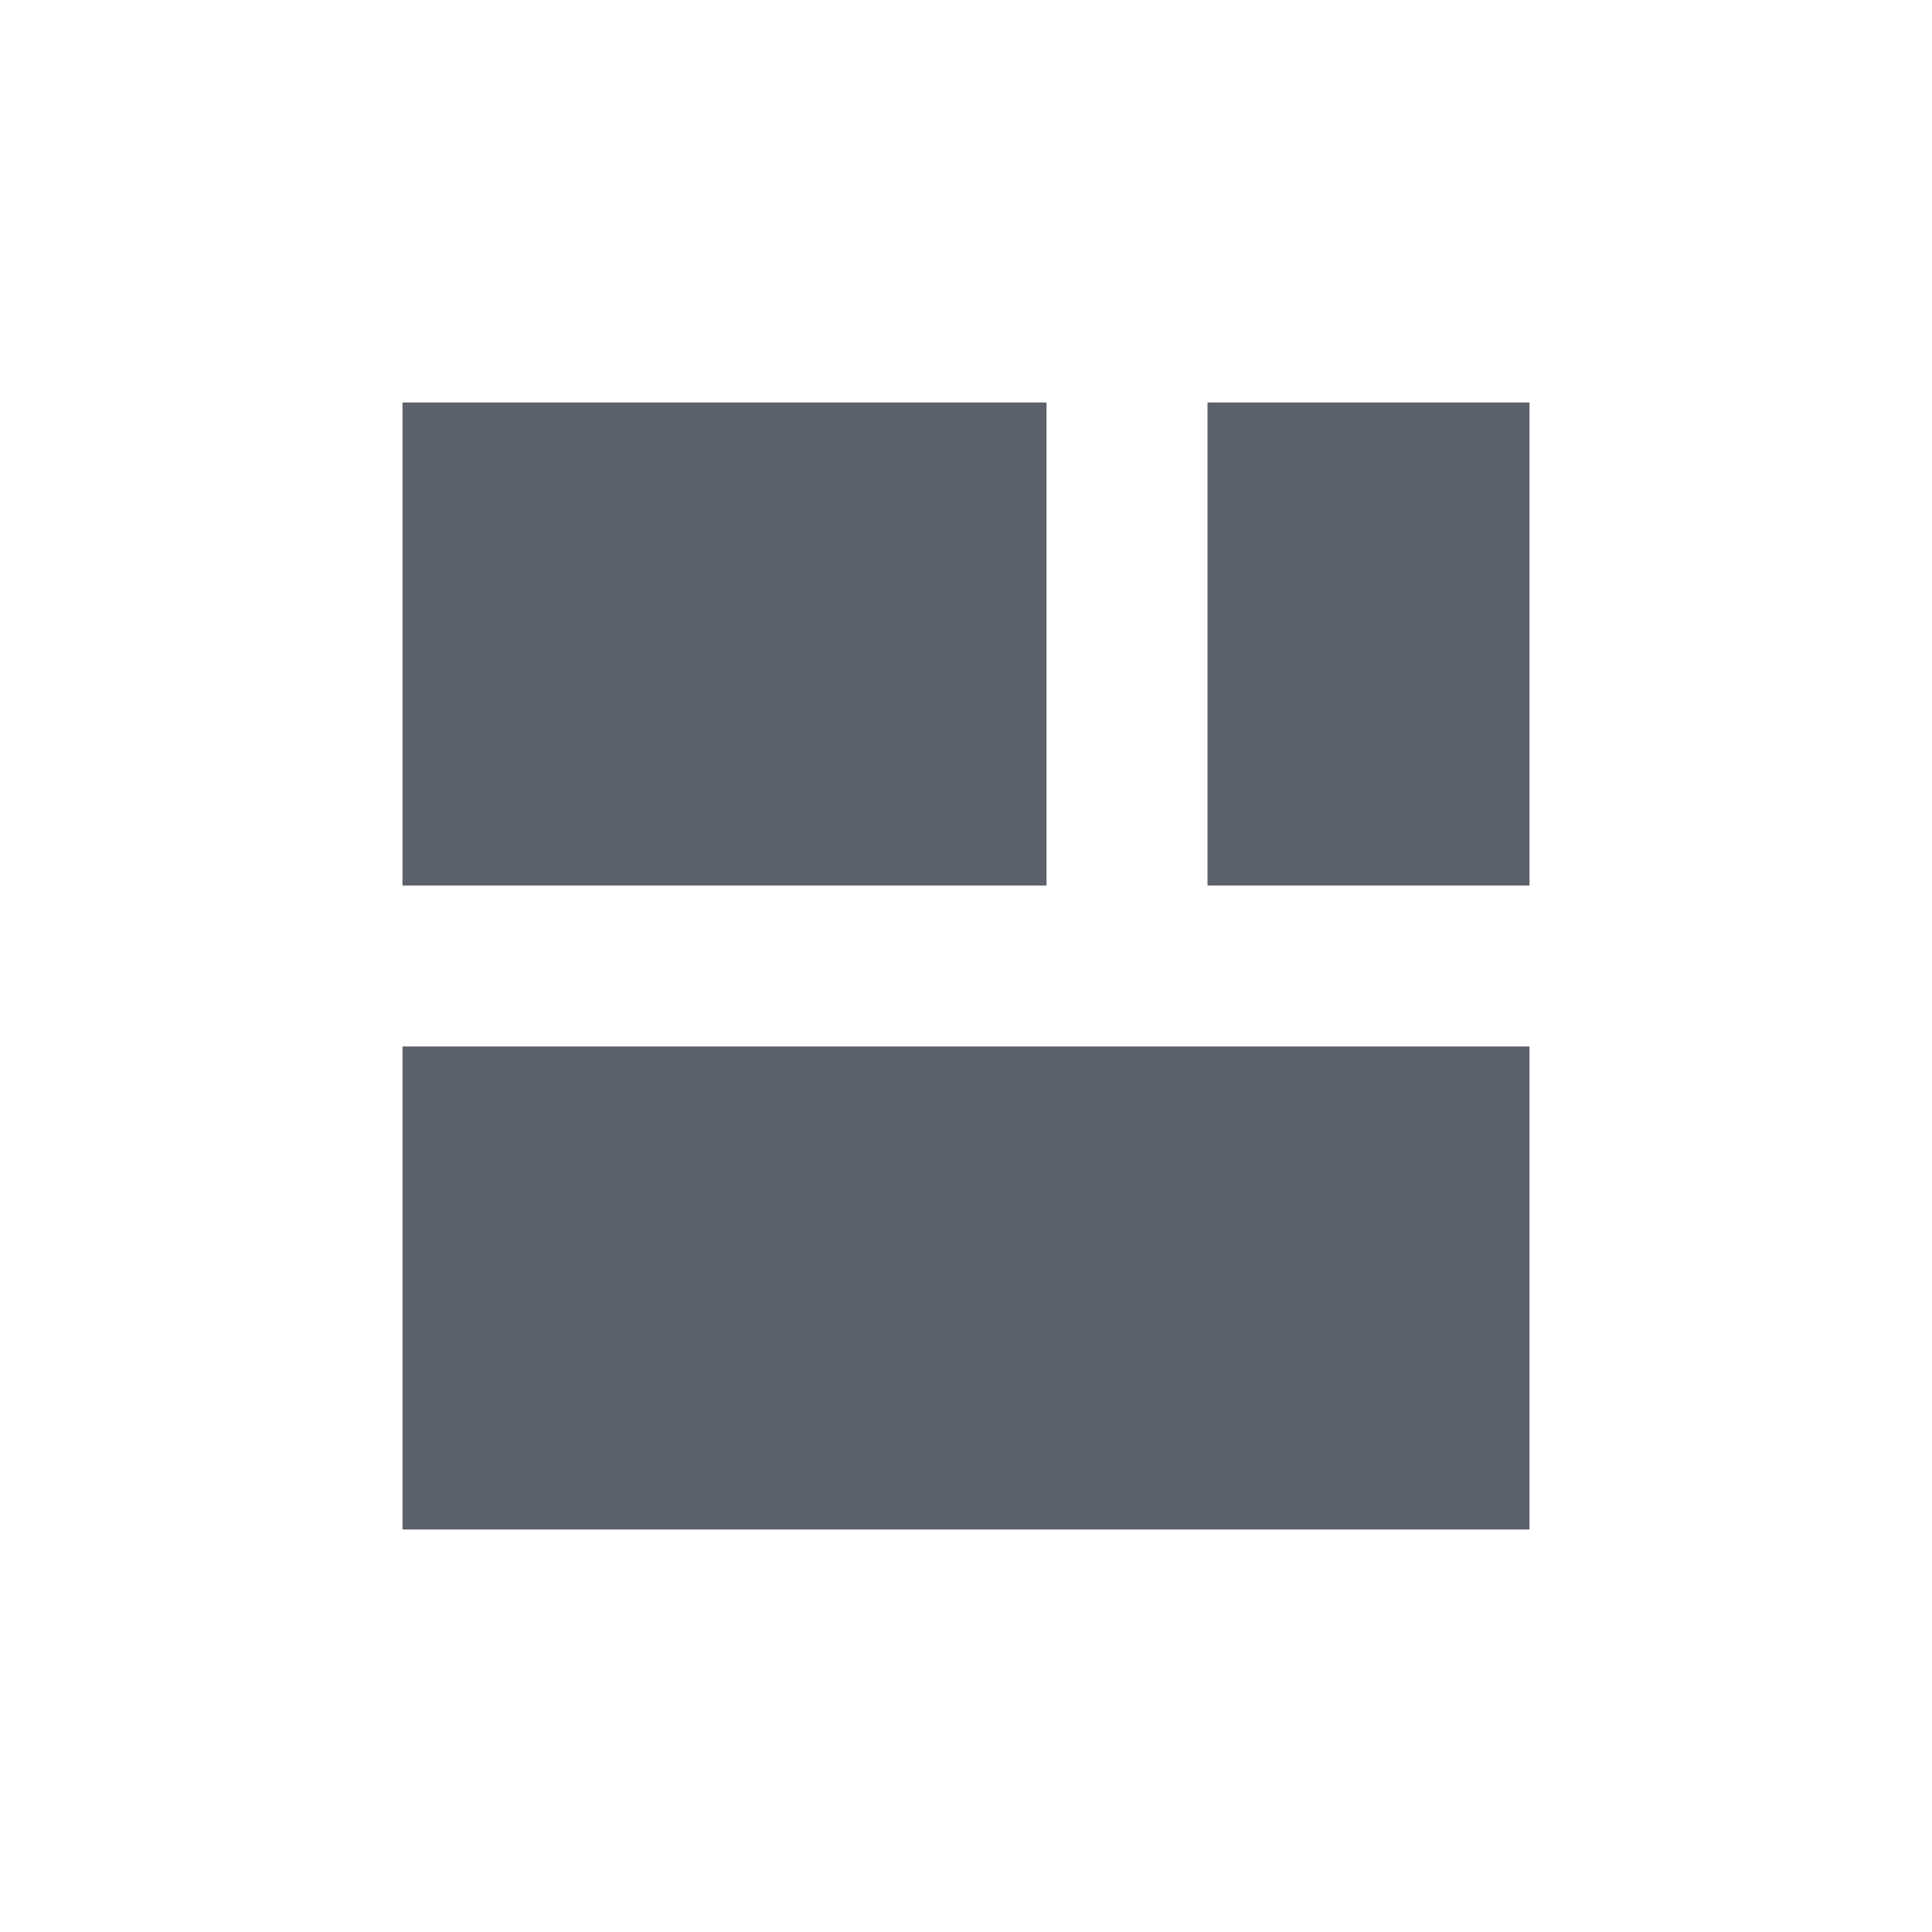 <svg xmlns="http://www.w3.org/2000/svg" width="12pt" height="12pt" version="1.1" viewBox="0 0 12 12">
 <g>
  <path style="fill:rgb(36.078%,38.039%,42.353%)" d="M 2.5 2.5 L 2.5 5.5 L 6.5 5.5 L 6.5 2.5 Z M 7.5 2.5 L 7.5 5.5 L 9.5 5.5 L 9.5 2.5 Z M 2.5 6.5 L 2.5 9.5 L 9.5 9.5 L 9.5 6.5 Z M 2.5 6.5"/>
 </g>
</svg>
